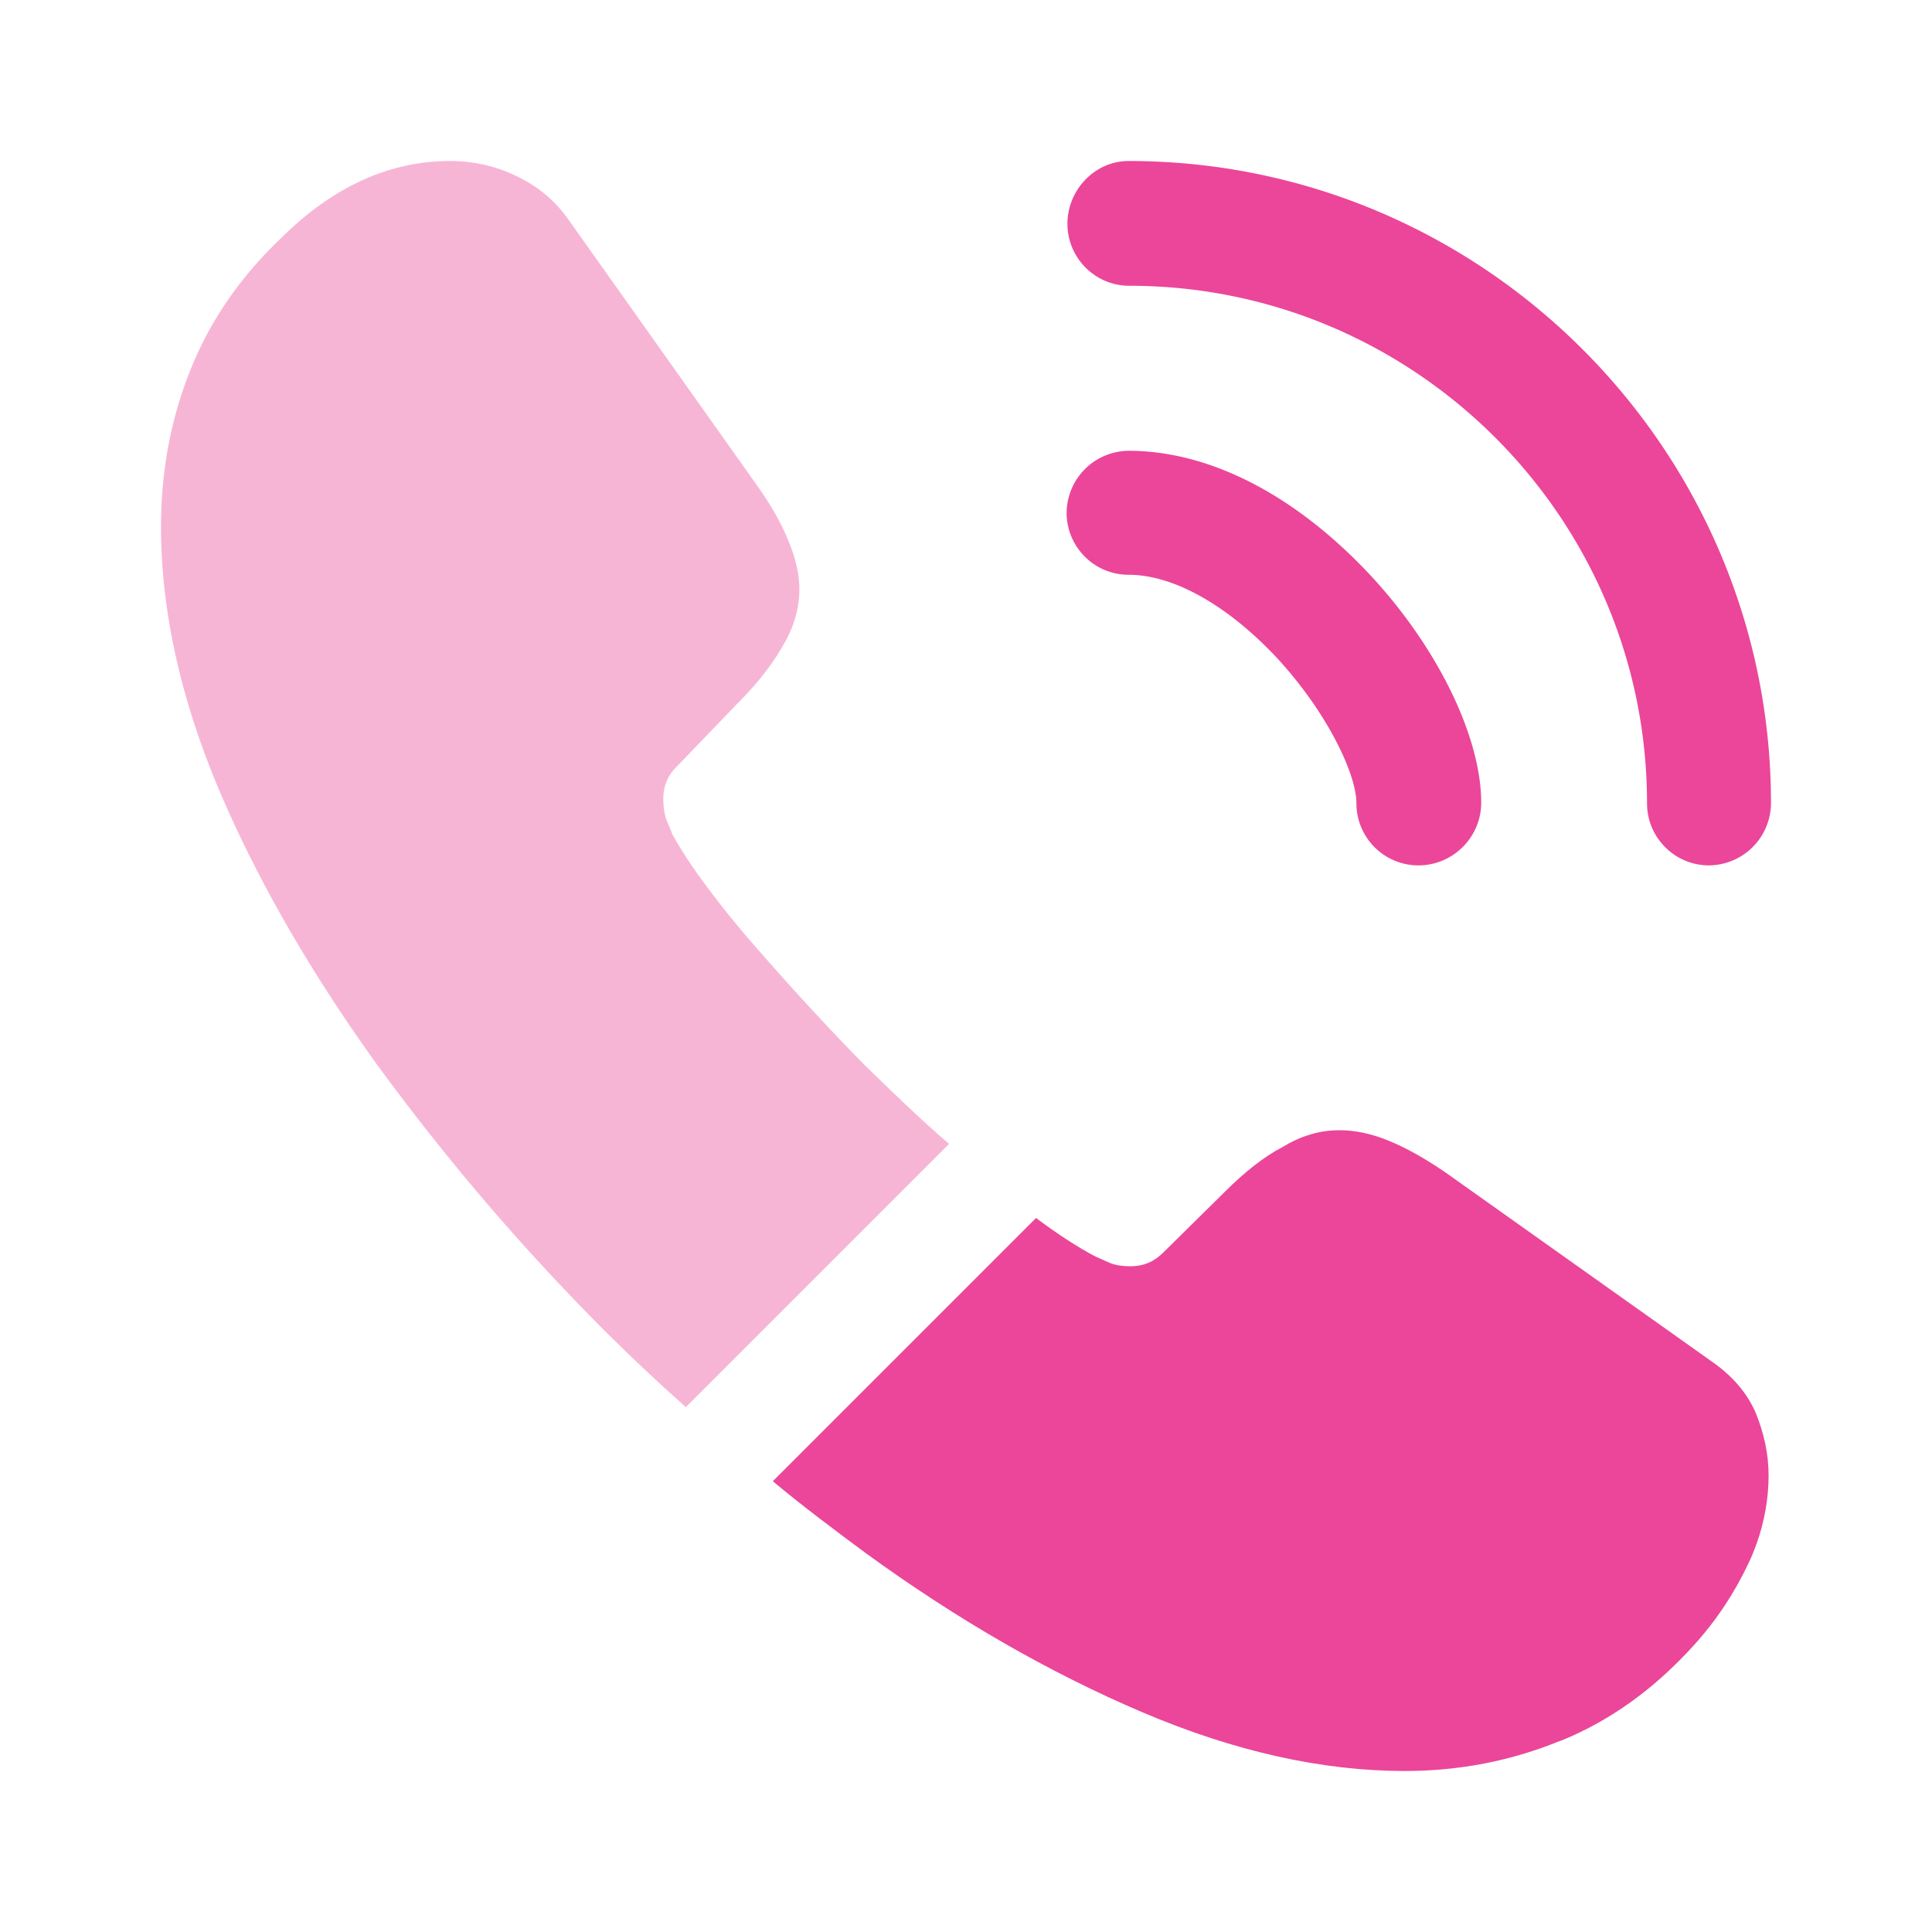 <svg xmlns="http://www.w3.org/2000/svg" width="72" height="72" fill="none" viewBox="0 0 72 72"><path fill="#EB4699" d="M52.86 32.25c-1.29 0-2.31-1.05-2.31-2.31 0-1.11-1.11-3.42-2.97-5.43-1.83-1.95-3.84-3.09-5.52-3.09-1.29 0-2.31-1.05-2.31-2.31a2.33 2.33 0 0 1 2.31-2.31c3 0 6.15 1.62 8.91 4.53 2.58 2.73 4.23 6.12 4.23 8.58 0 1.29-1.05 2.34-2.34 2.34Zm10.83 0c-1.29 0-2.31-1.05-2.31-2.31 0-10.65-8.67-19.29-19.29-19.29-1.29 0-2.31-1.05-2.31-2.31S40.8 6 42.06 6C55.26 6 66 16.74 66 29.94a2.33 2.33 0 0 1-2.31 2.31Z"></path><path fill="#EB4699" d="m35.37 42.63-9.81 9.81c-1.08-.96-2.13-1.95-3.15-2.97a85.241 85.241 0 0 1-8.37-9.81c-2.46-3.42-4.44-6.84-5.88-10.23C6.72 26.01 6 22.74 6 19.62c0-2.04.36-3.99 1.08-5.79.72-1.83 1.86-3.51 3.45-5.01C12.45 6.93 14.55 6 16.77 6c.84 0 1.68.18 2.43.54.78.36 1.47.9 2.01 1.68l6.96 9.81c.54.75.93 1.44 1.2 2.1.27.63.42 1.26.42 1.83 0 .72-.21 1.44-.63 2.13-.39.69-.96 1.41-1.68 2.13l-2.28 2.37c-.33.33-.48.72-.48 1.2 0 .24.03.45.09.69.09.24.18.42.24.6.54.99 1.47 2.28 2.79 3.84 1.35 1.56 2.79 3.15 4.35 4.74 1.08 1.05 2.13 2.07 3.18 2.97Z" opacity=".4"></path><path fill="#EB4699" d="M65.91 54.99c0 .84-.15 1.71-.45 2.55-.09.24-.18.48-.3.72-.51 1.08-1.17 2.1-2.04 3.06-1.47 1.62-3.09 2.79-4.92 3.54-.03 0-.06.03-.09.03-1.77.72-3.69 1.11-5.76 1.11-3.06 0-6.33-.72-9.78-2.19-3.45-1.47-6.9-3.45-10.32-5.94-1.17-.87-2.34-1.74-3.45-2.67l9.81-9.81c.84.63 1.59 1.11 2.22 1.44.15.06.33.15.54.24.24.09.48.12.75.12.51 0 .9-.18 1.23-.51l2.28-2.25c.75-.75 1.47-1.32 2.16-1.68.69-.42 1.38-.63 2.13-.63.57 0 1.17.12 1.83.39.66.27 1.35.66 2.1 1.17l9.93 7.05c.78.54 1.32 1.17 1.65 1.92.3.75.48 1.5.48 2.34Z"></path></svg>